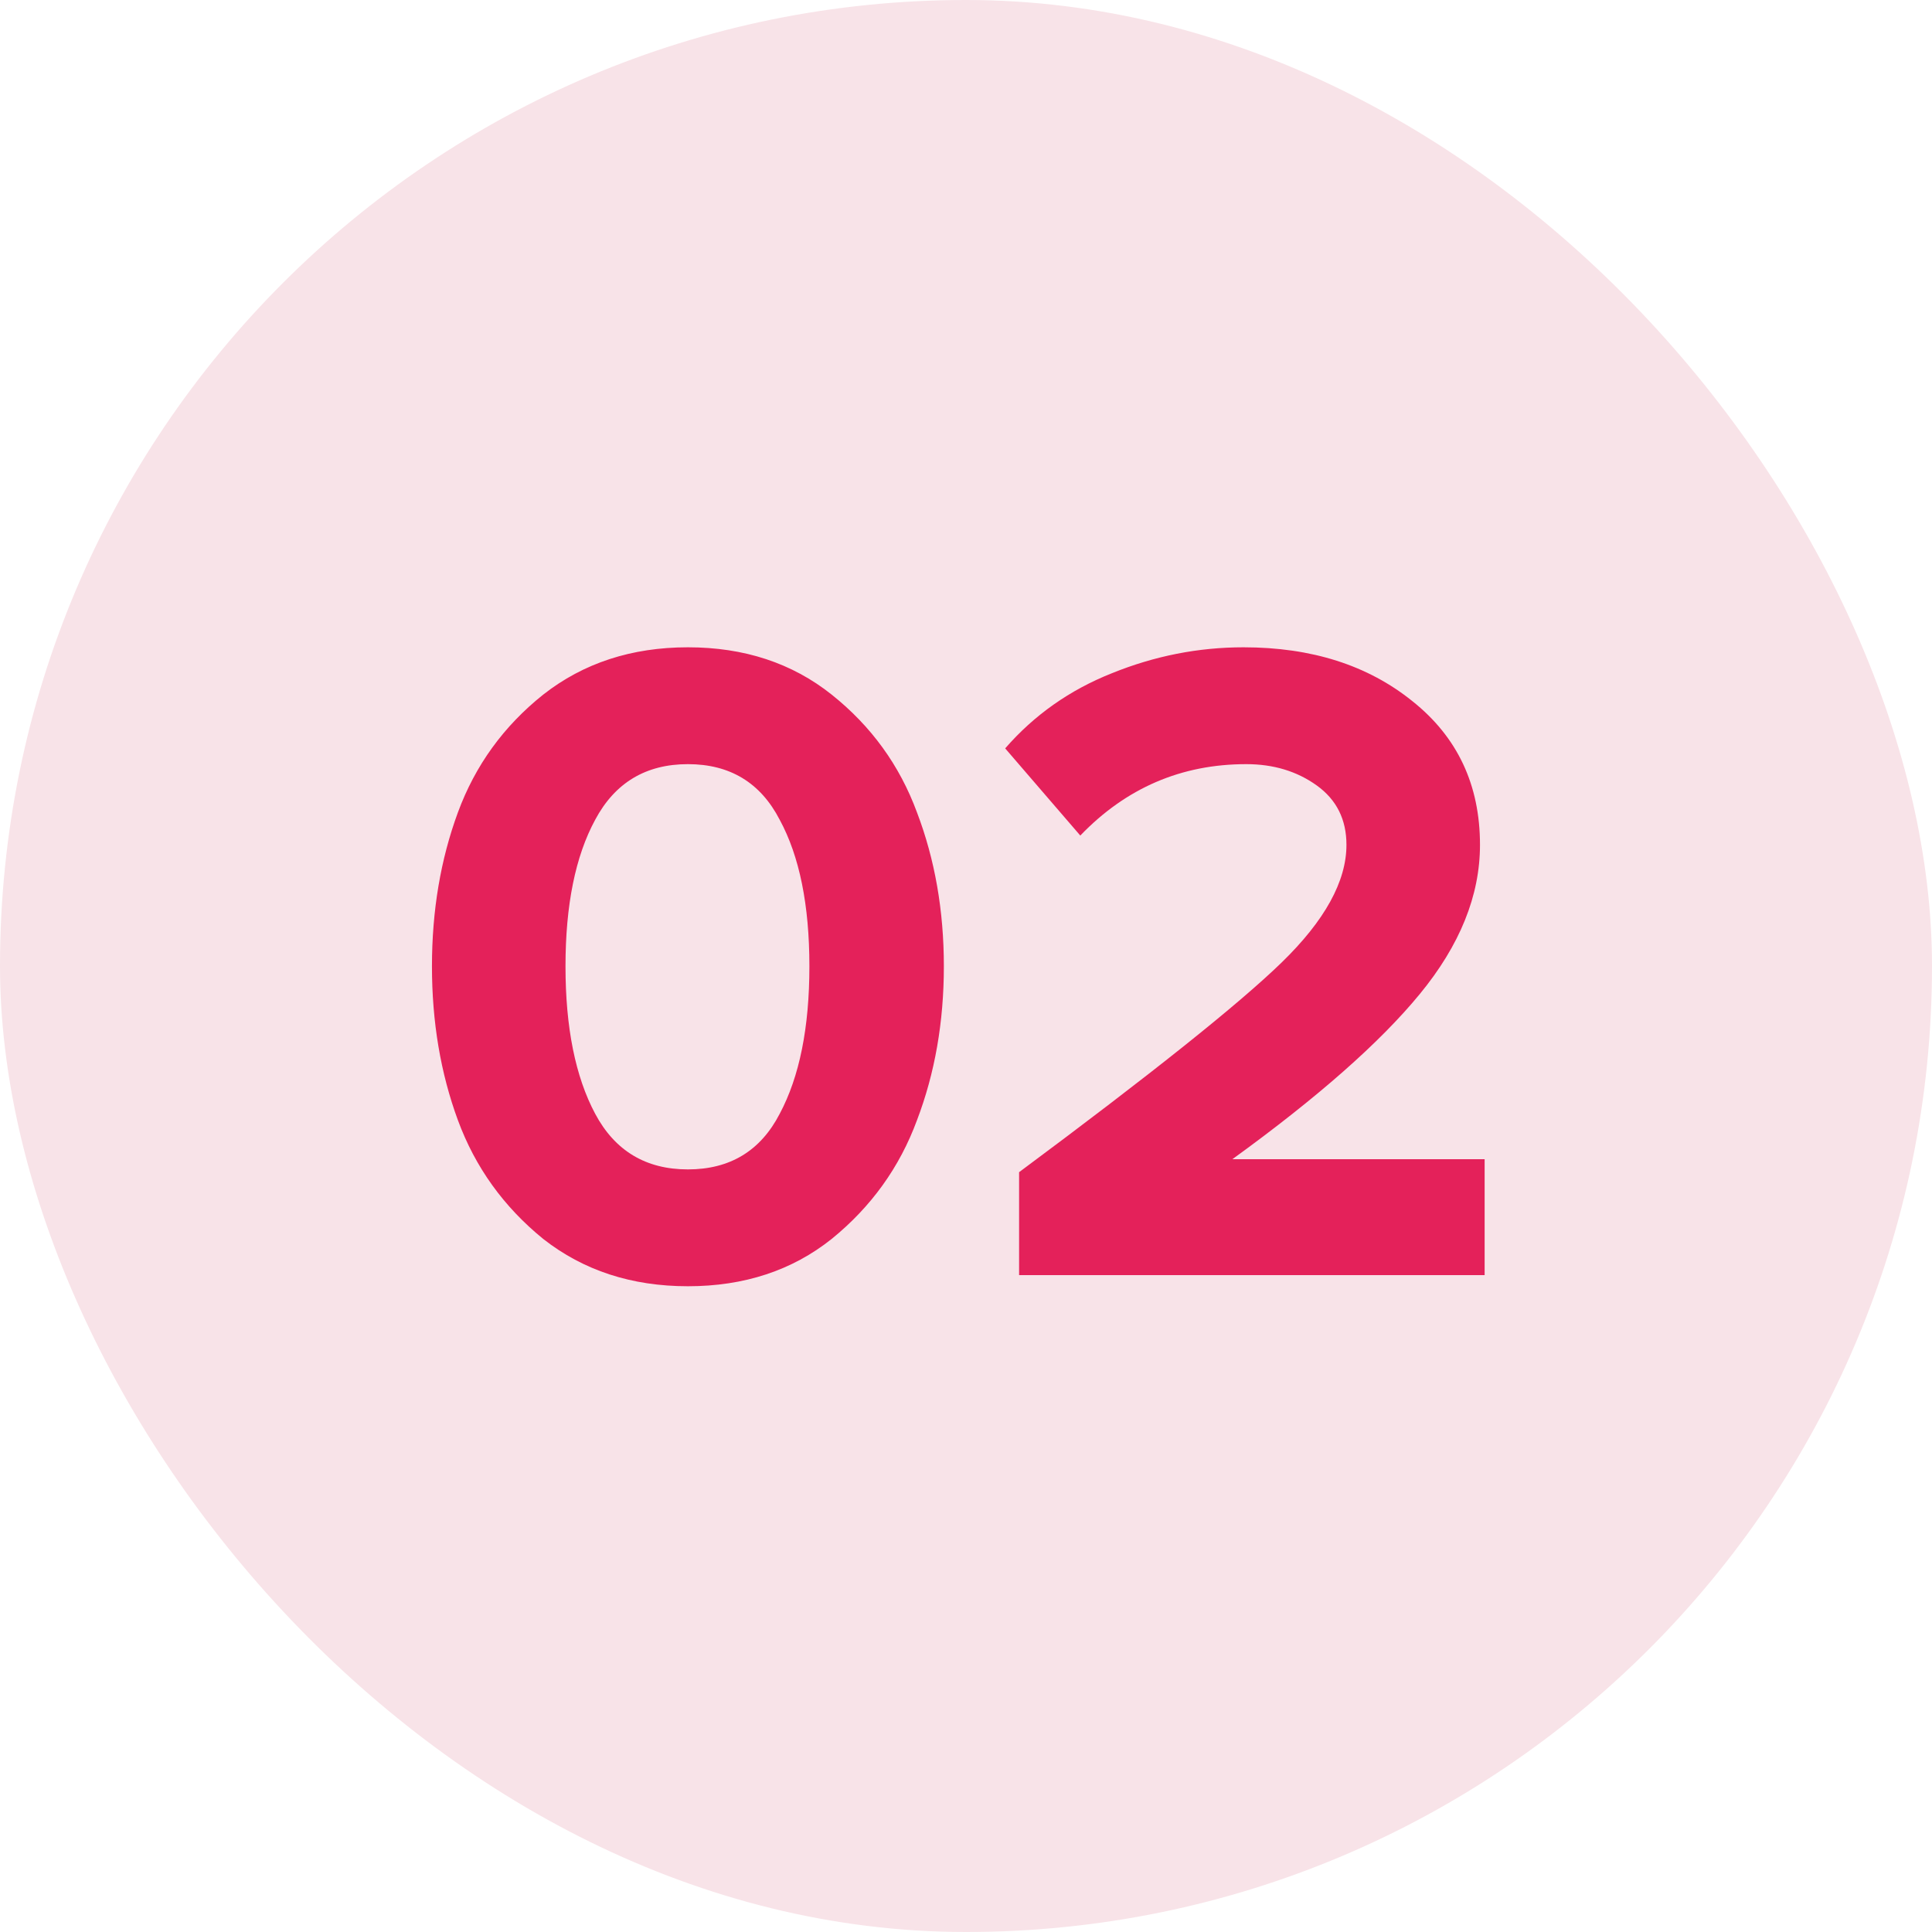 <?xml version="1.0" encoding="UTF-8"?> <svg xmlns="http://www.w3.org/2000/svg" width="50" height="50" viewBox="0 0 50 50" fill="none"><rect width="50" height="50" rx="25" fill="#F8E3E8"></rect><path d="M21.523 32.064C20.499 32.88 19.259 33.288 17.803 33.288C16.347 33.288 15.099 32.88 14.059 32.064C13.035 31.232 12.299 30.208 11.851 28.992C11.403 27.776 11.179 26.448 11.179 25.008C11.179 23.568 11.403 22.24 11.851 21.024C12.299 19.808 13.035 18.792 14.059 17.976C15.099 17.16 16.347 16.752 17.803 16.752C19.259 16.752 20.499 17.16 21.523 17.976C22.547 18.792 23.283 19.808 23.731 21.024C24.195 22.24 24.427 23.568 24.427 25.008C24.427 26.448 24.195 27.776 23.731 28.992C23.283 30.208 22.547 31.232 21.523 32.064ZM15.403 28.824C15.915 29.784 16.715 30.264 17.803 30.264C18.891 30.264 19.683 29.784 20.179 28.824C20.691 27.864 20.947 26.592 20.947 25.008C20.947 23.424 20.691 22.16 20.179 21.216C19.683 20.256 18.891 19.776 17.803 19.776C16.715 19.776 15.915 20.256 15.403 21.216C14.891 22.16 14.635 23.424 14.635 25.008C14.635 26.592 14.891 27.864 15.403 28.824ZM38.422 33H26.374V30.336C29.798 27.792 32.062 25.984 33.166 24.912C34.286 23.824 34.846 22.808 34.846 21.864C34.846 21.208 34.59 20.696 34.078 20.328C33.566 19.96 32.958 19.776 32.254 19.776C30.574 19.776 29.142 20.392 27.958 21.624L26.014 19.368C26.766 18.504 27.686 17.856 28.774 17.424C29.878 16.976 31.014 16.752 32.182 16.752C33.942 16.752 35.398 17.216 36.55 18.144C37.718 19.072 38.302 20.312 38.302 21.864C38.302 23.176 37.782 24.464 36.742 25.728C35.718 26.976 34.102 28.4 31.894 30H38.422V33Z" fill="#E4215A"></path></svg> 